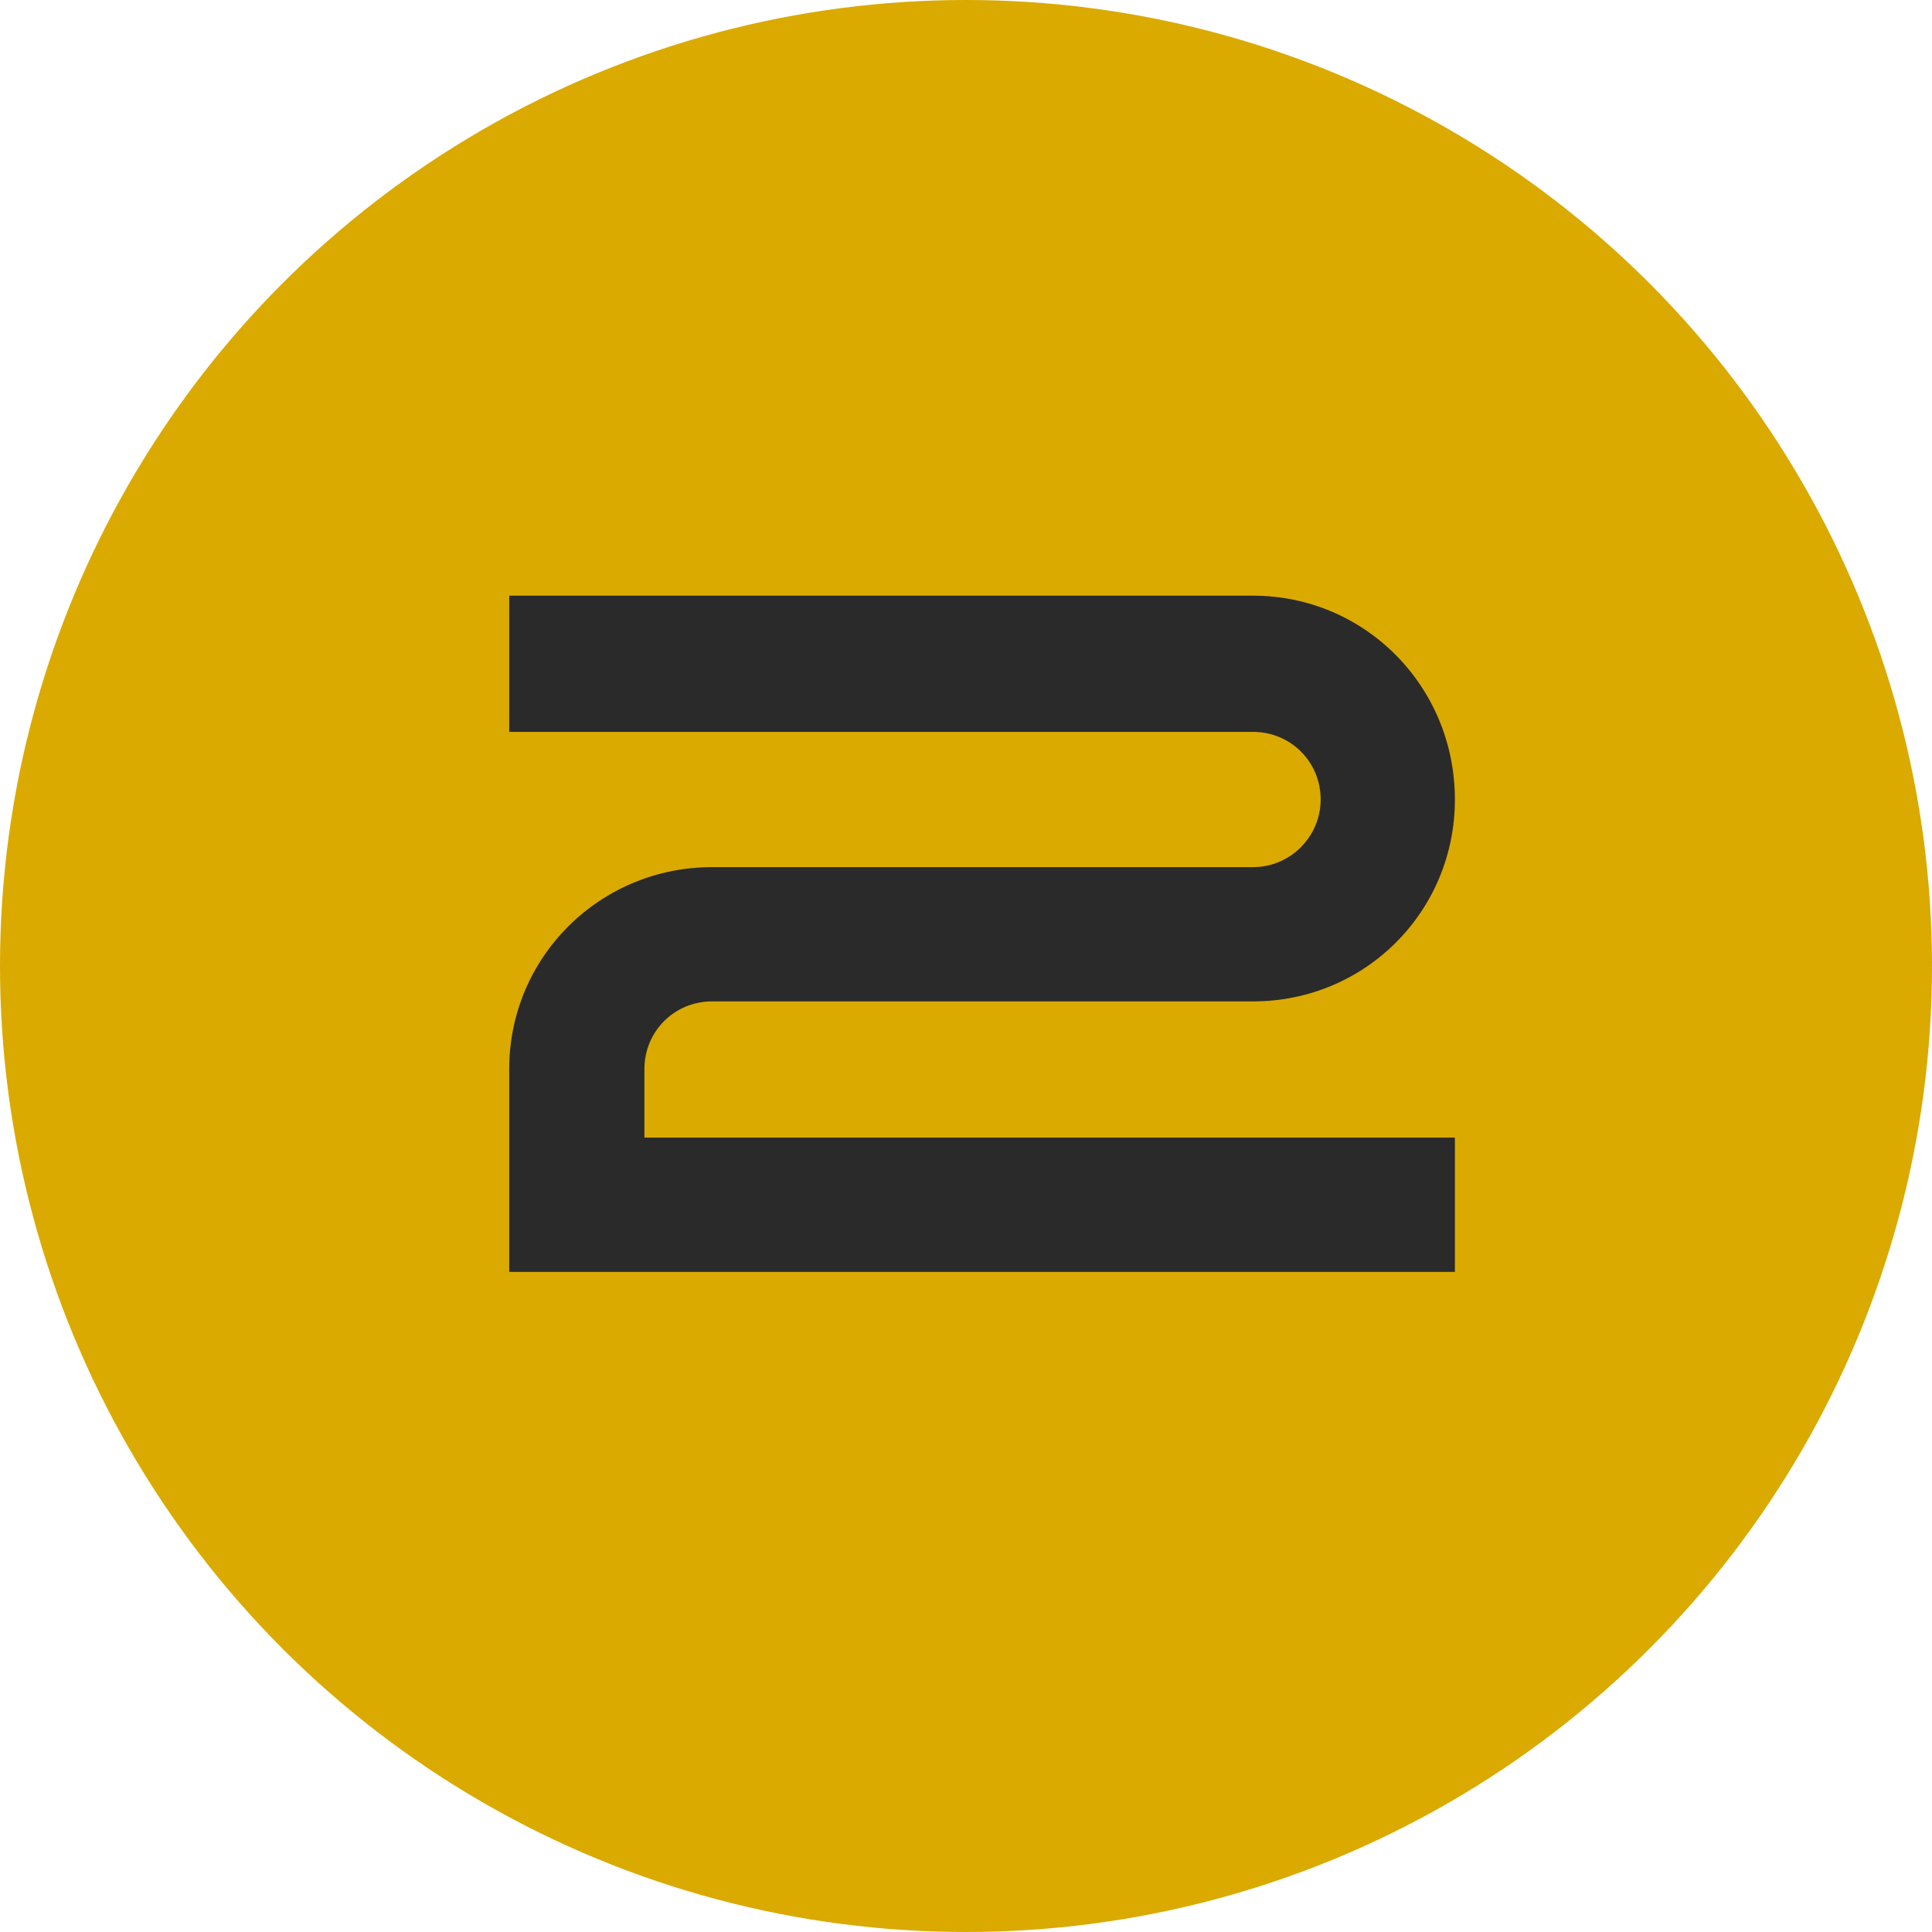 <?xml version="1.0"?>
<svg xmlns="http://www.w3.org/2000/svg" width="40" height="40" viewBox="0 0 40 40" fill="none">
<circle cx="20" cy="20" r="20" fill="#DAAA00"/>
<path d="M30.122 23.553H13.342V22.133C13.342 21.353 13.963 20.733 14.742 20.733H25.942C28.262 20.733 30.122 18.873 30.122 16.553C30.122 14.213 28.262 12.333 25.942 12.333H10.543V15.153H25.942C26.723 15.153 27.343 15.773 27.343 16.553C27.343 17.313 26.723 17.953 25.942 17.953H14.742C12.422 17.953 10.543 19.813 10.543 22.133V26.333H30.122V23.553Z" fill="#2A2A2A"/>
</svg>
